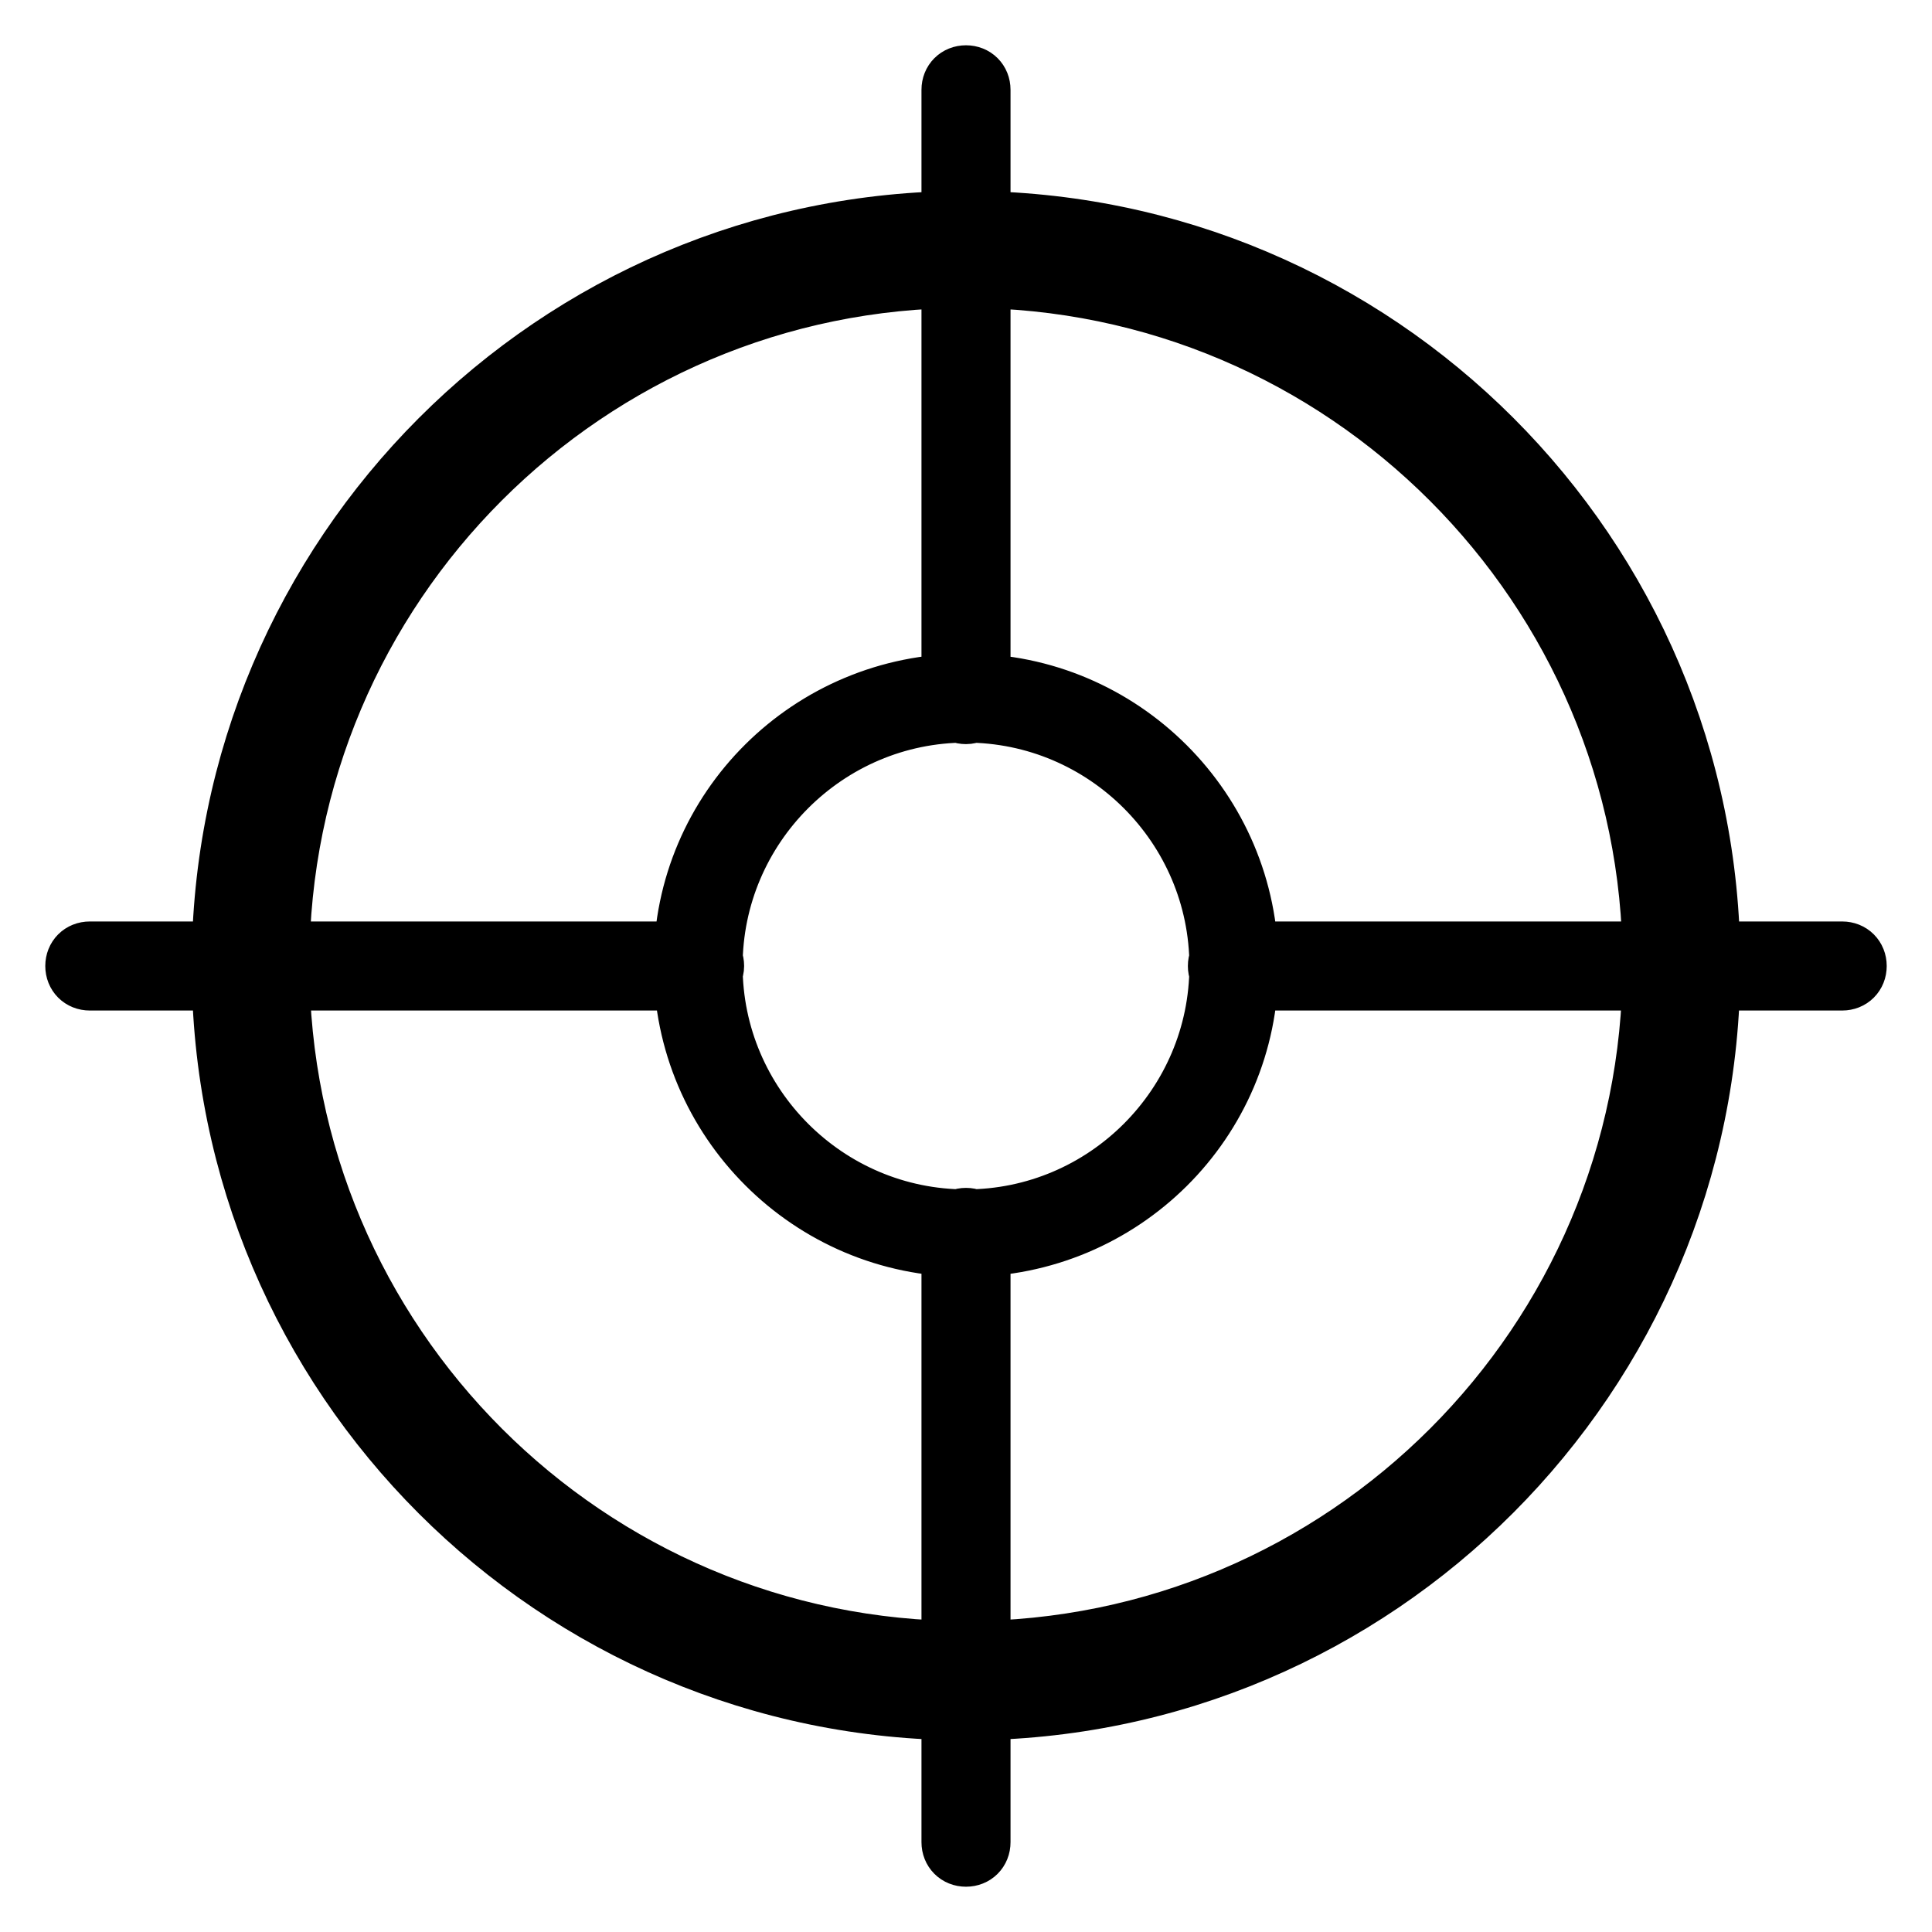 <?xml version="1.0" encoding="utf-8"?>
<!-- Svg Vector Icons : http://www.onlinewebfonts.com/icon -->
<!DOCTYPE svg PUBLIC "-//W3C//DTD SVG 1.1//EN" "http://www.w3.org/Graphics/SVG/1.1/DTD/svg11.dtd">
<svg version="1.1" xmlns="http://www.w3.org/2000/svg" xmlns:xlink="http://www.w3.org/1999/xlink" x="0px" y="0px" viewBox="0 0 256 256" enable-background="new 0 0 256 256" xml:space="preserve">
<g> <path stroke-width="8" fill-opacity="0" stroke="#000000"  d="M128,226.6c-54.4,0-98.6-44.2-98.6-98.6c0-54.4,44.2-98.7,98.6-98.7c54.4,0,98.6,44.2,98.6,98.6 C226.6,182.2,182.4,226.6,128,226.6z M128,36.8c-50.2,0-91,40.8-91,91c0,50.2,40.8,91,91,91c50.2,0,91-40.8,91-91 C219,77.8,178.2,36.8,128,36.8z M128,165.2c-20.6,0-37.4-16.8-37.4-37.4c0-20.6,16.8-37.2,37.4-37.2s37.4,16.8,37.4,37.4 S148.6,165.2,128,165.2z M128,94.4c-18.5,0-33.6,15.1-33.6,33.6c0,18.5,15.1,33.6,33.6,33.6c18.5,0,33.6-15.1,33.6-33.6 C161.6,109.5,146.5,94.4,128,94.4z M128,94.6c-1.1,0-1.9-0.8-1.9-1.9V11.9c0-1.1,0.8-1.9,1.9-1.9s1.9,0.8,1.9,1.9v80.8 C129.9,93.6,129.1,94.6,128,94.6z M128,246c-1.1,0-1.9-0.8-1.9-1.9v-80.8c0-1.1,0.8-1.9,1.9-1.9s1.9,0.8,1.9,1.9v80.8 C129.9,245.2,129.1,246,128,246z M244.1,129.9h-80.8c-1.1,0-1.9-0.8-1.9-1.9s0.8-1.9,1.9-1.9h80.8c1.1,0,1.9,0.8,1.9,1.9 S245.2,129.9,244.1,129.9z M92.7,129.9H11.9c-1.1,0-1.9-0.8-1.9-1.9s0.8-1.9,1.9-1.9h80.8c1.1,0,1.9,0.8,1.9,1.9 S93.6,129.9,92.7,129.9z"/></g>
</svg>